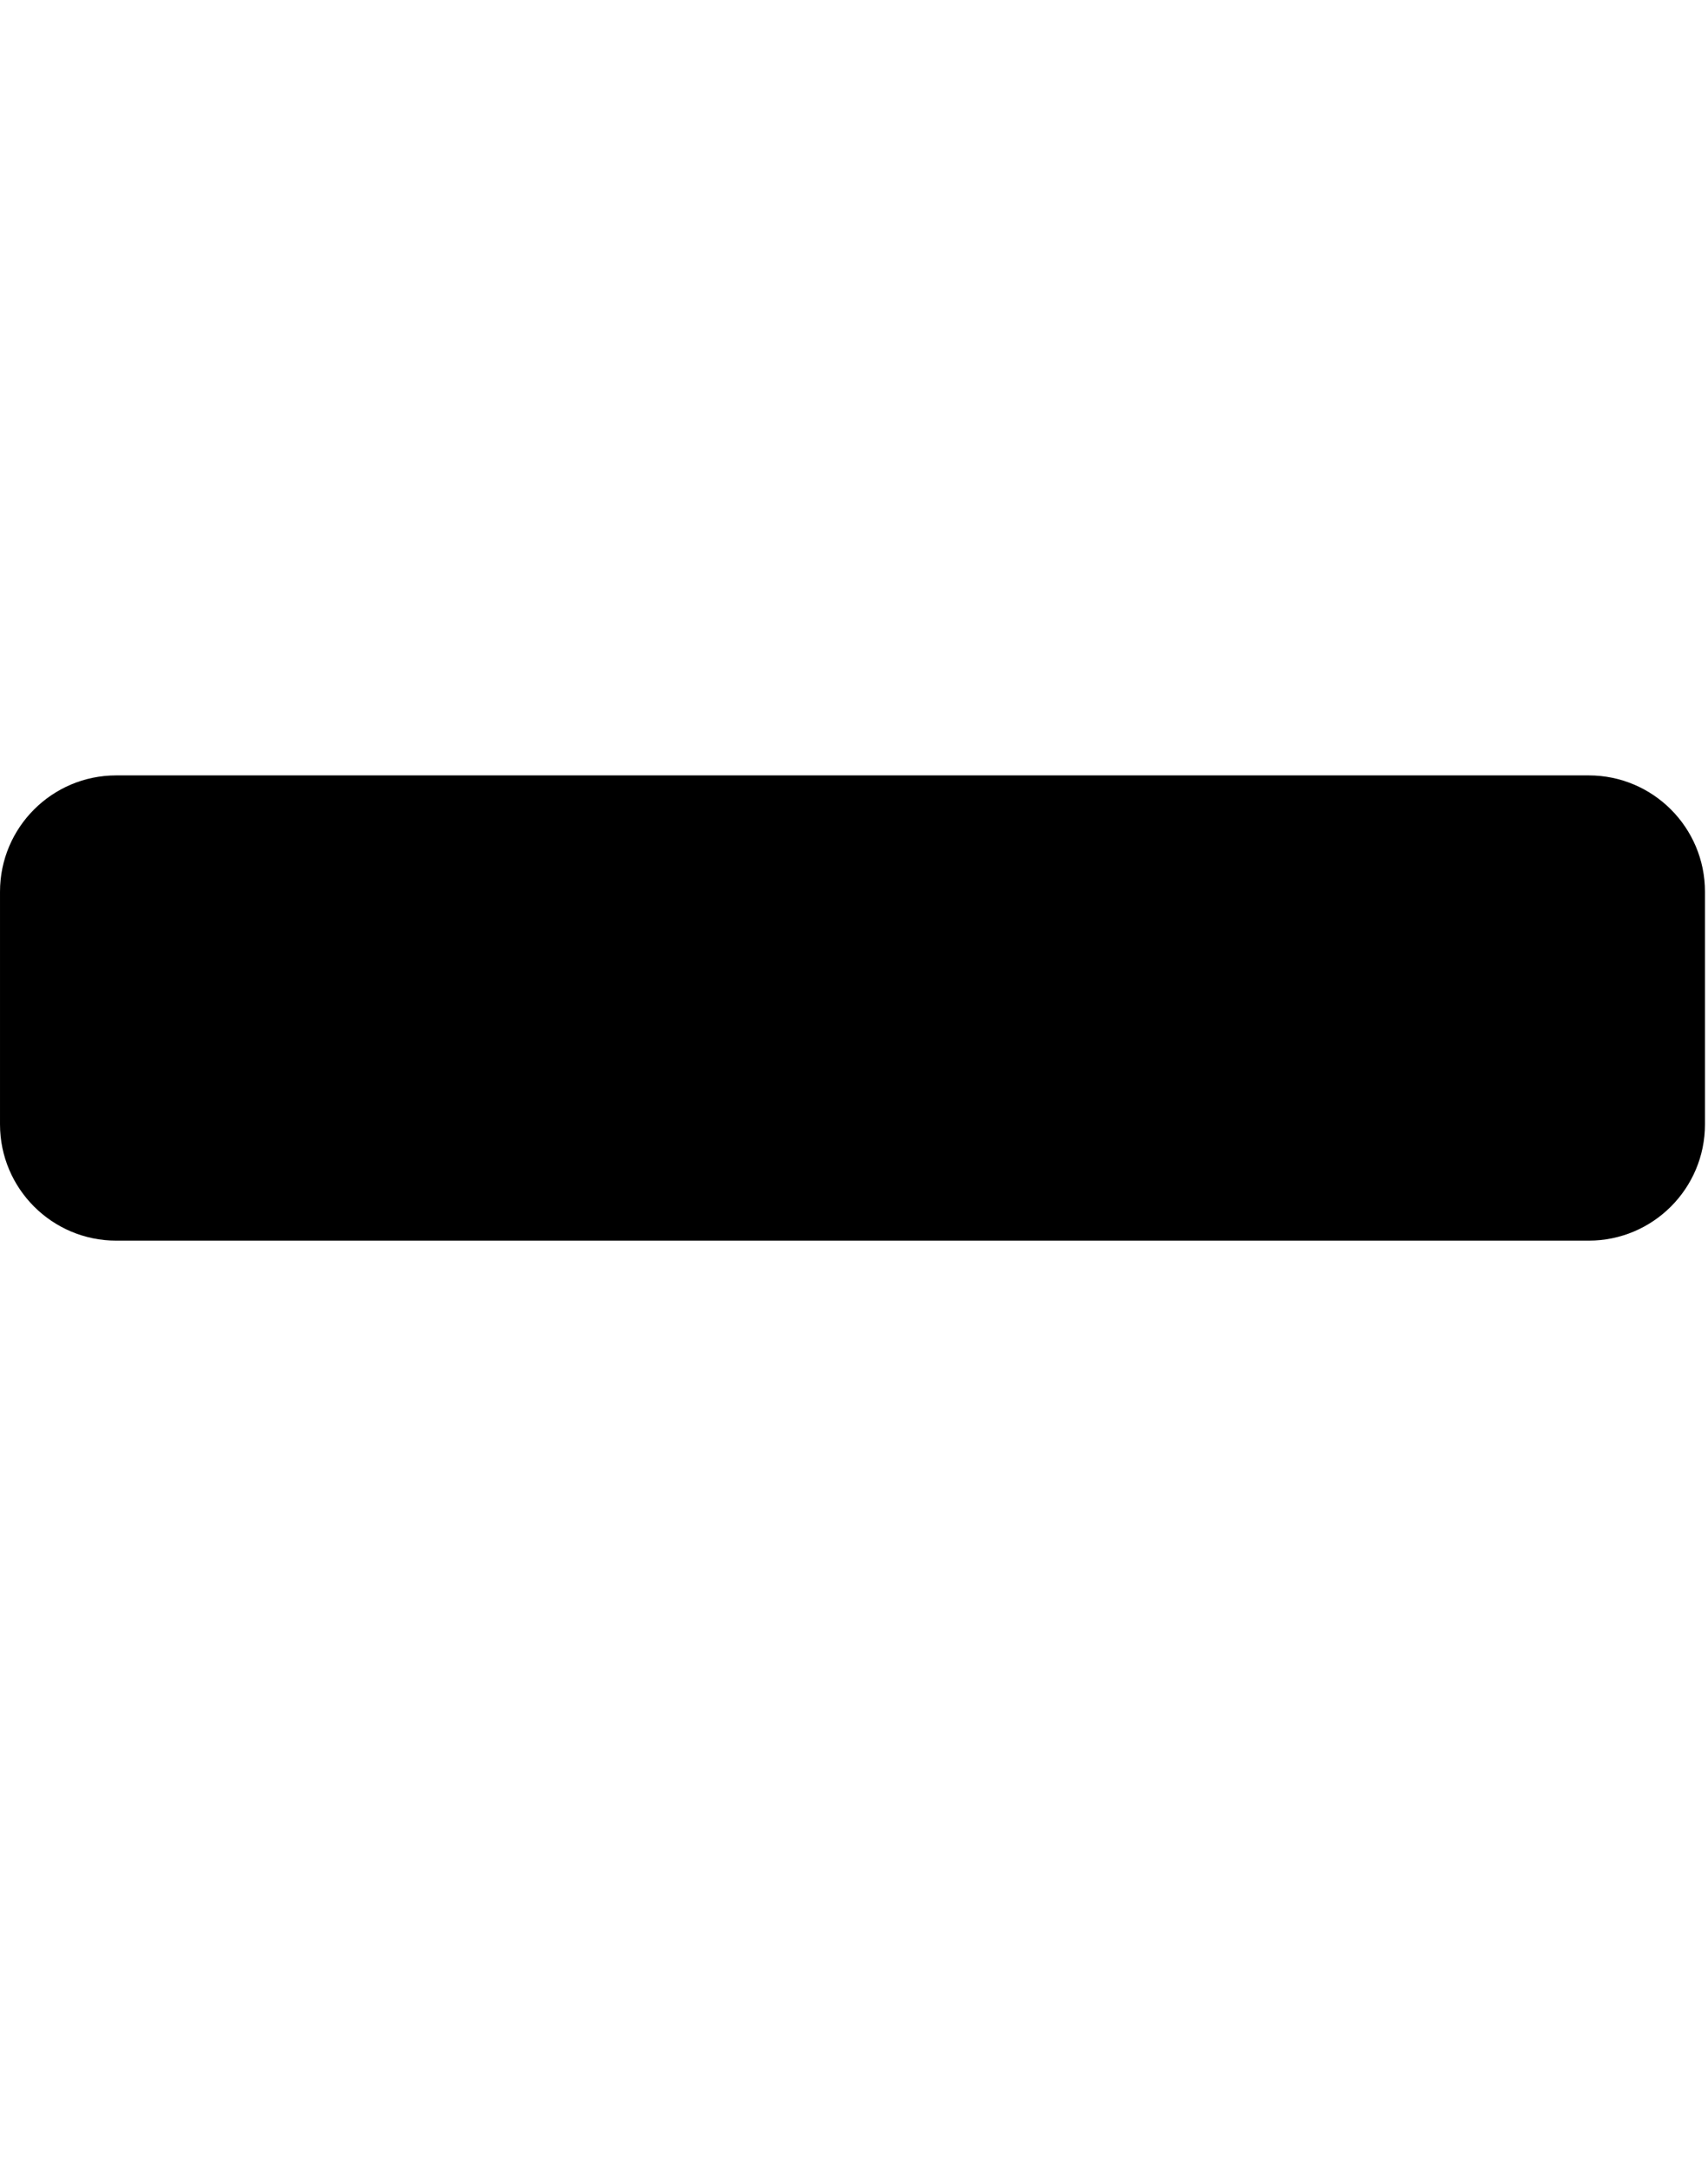 <!-- Generated by IcoMoon.io -->
<svg version="1.1" xmlns="http://www.w3.org/2000/svg" width="403" height="512" viewBox="0 0 403 512">
<title>minus</title>
<path d="M402.286 210.286v54.857c0 15.143-12.286 27.428-27.428 27.428h-347.428c-15.143 0-27.428-12.286-27.428-27.428v-54.857c0-15.143 12.286-27.429 27.428-27.429h347.428c15.143 0 27.428 12.286 27.428 27.428z"></path>
</svg>

